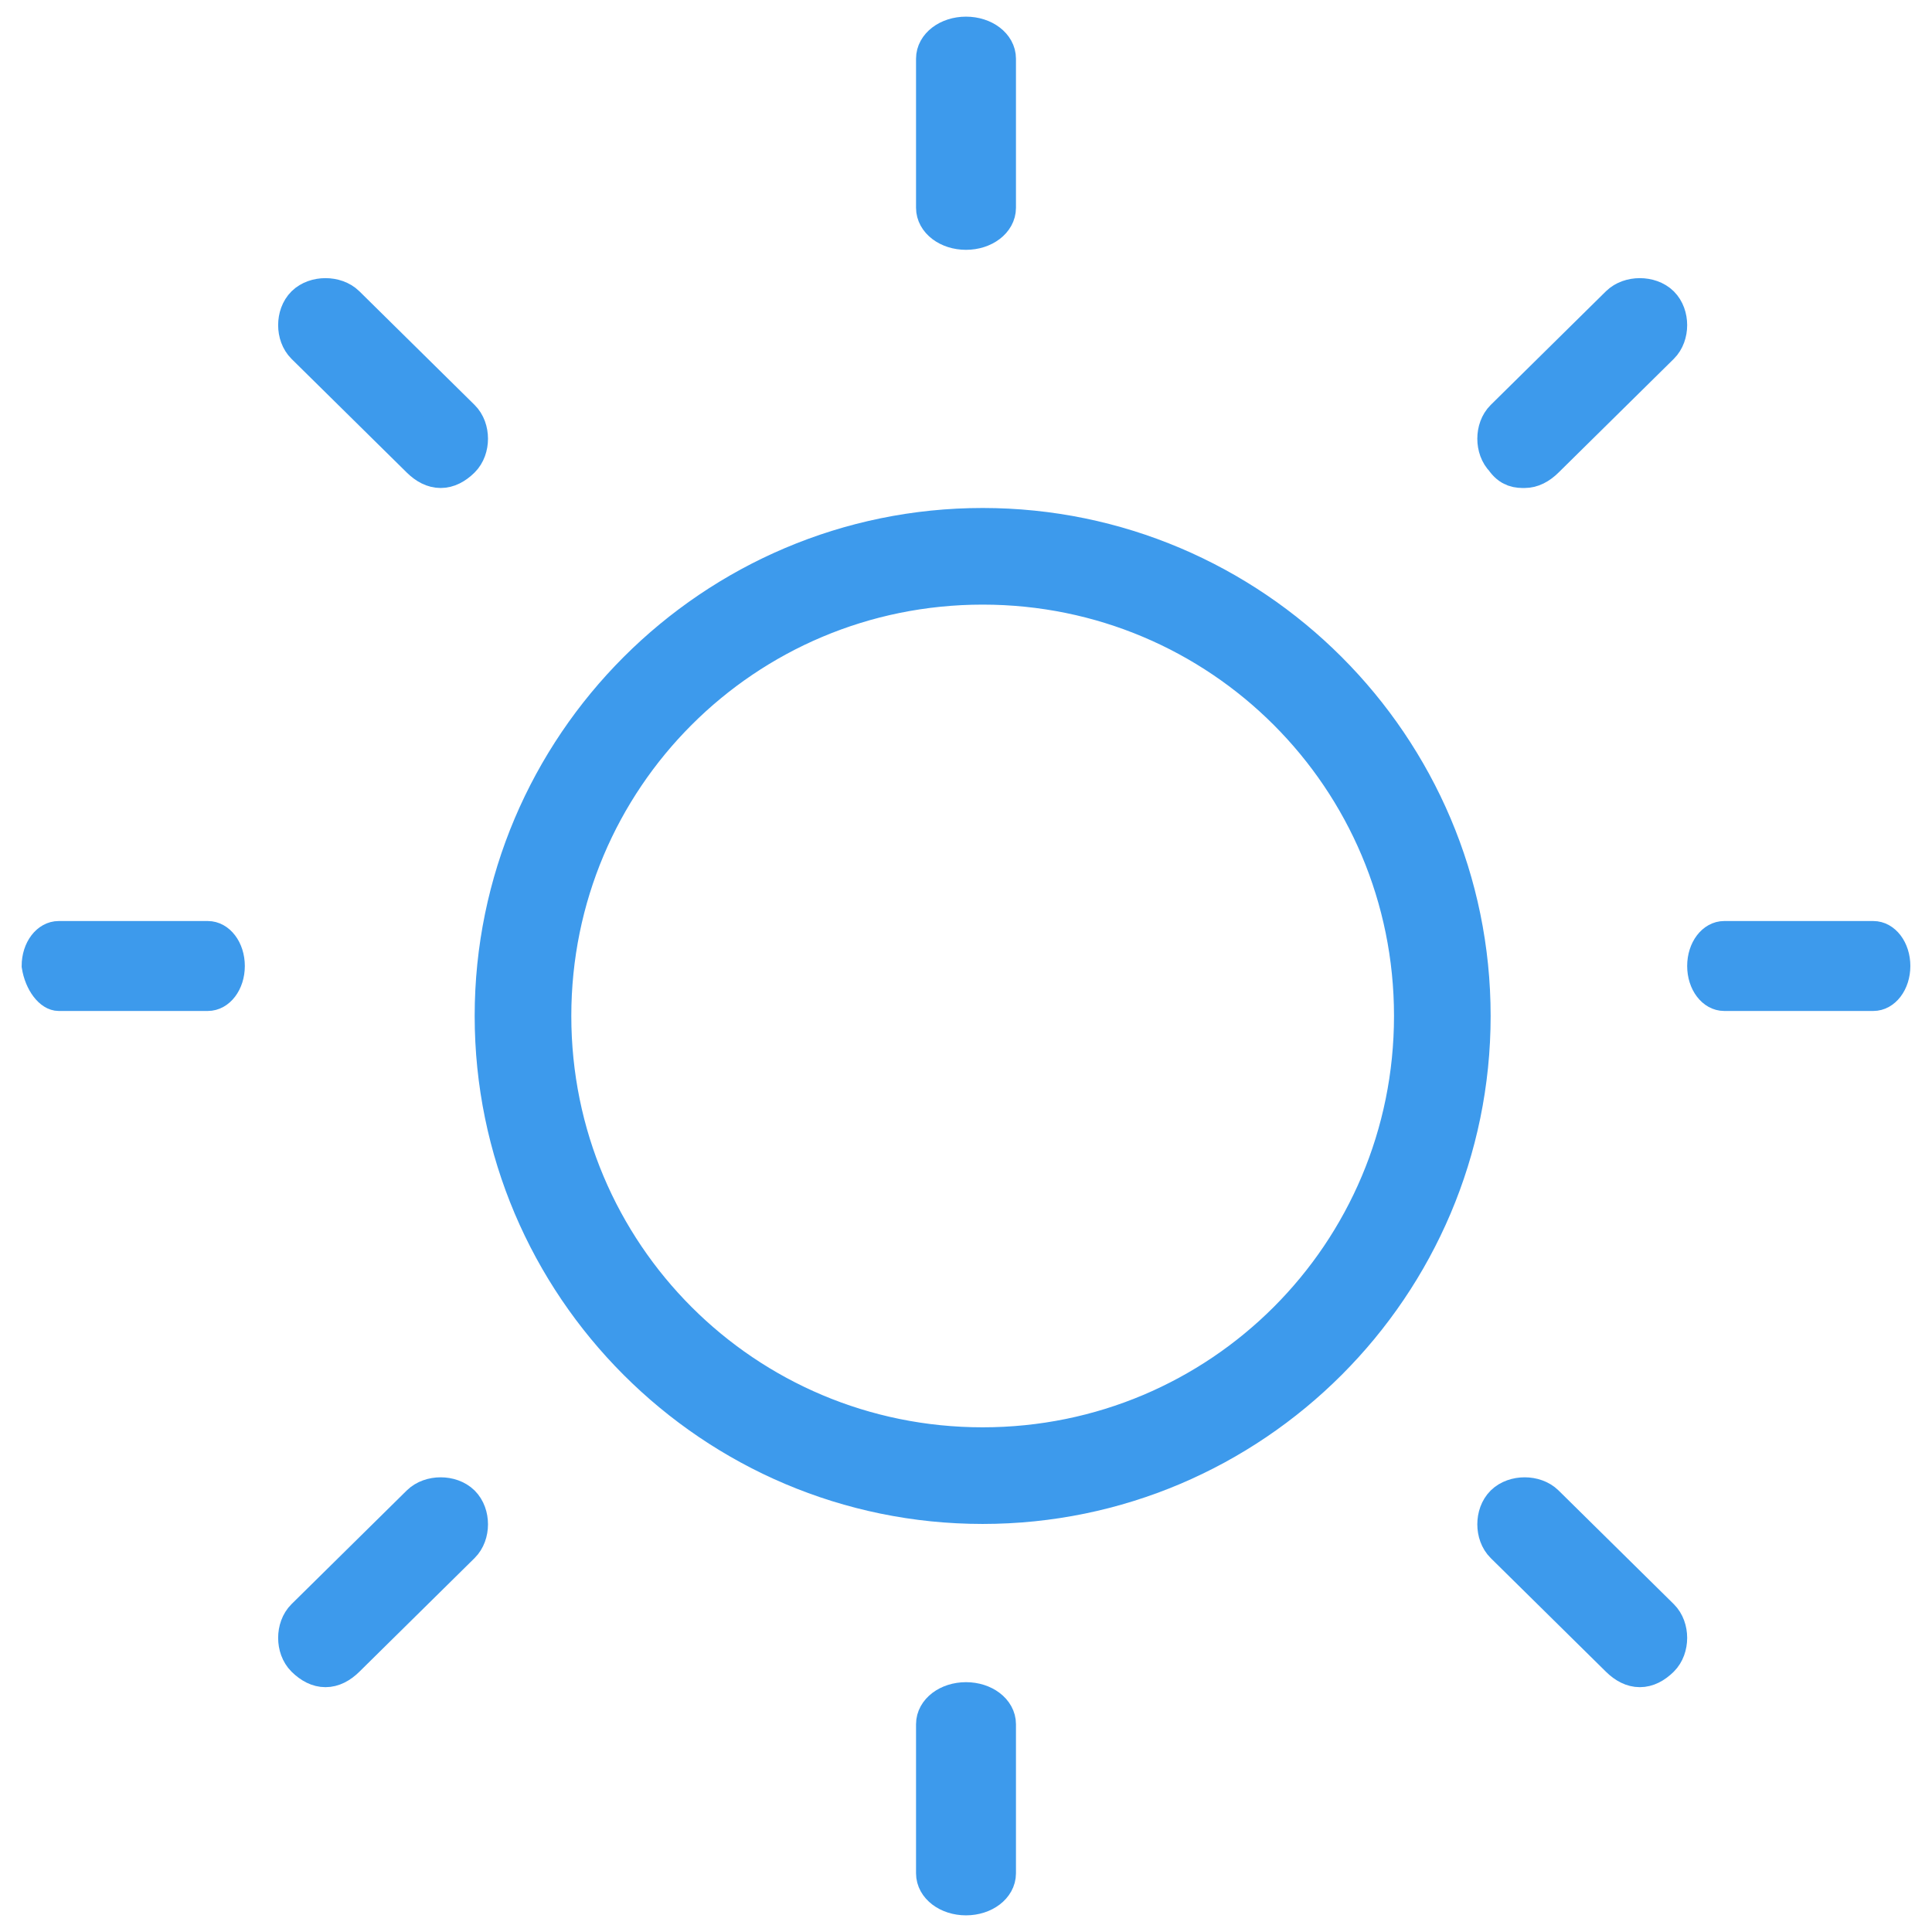 <?xml version="1.0" encoding="UTF-8" standalone="no"?>
<svg width="58px" height="58px" viewBox="0 0 58 58" version="1.1" xmlns="http://www.w3.org/2000/svg" xmlns:xlink="http://www.w3.org/1999/xlink">
    <!-- Generator: Sketch 48.2 (47327) - http://www.bohemiancoding.com/sketch -->
    <title>Understanding</title>
    <desc>Created with Sketch.</desc>
    <defs></defs>
    <g id="2.7-Employee-Benefit-Communications" stroke="none" stroke-width="1" fill="none" fill-rule="evenodd" transform="translate(-602, -1010)">
        <g id="Understanding" transform="translate(603, 1011)" fill="#3D9AEC" fill-rule="nonzero" stroke="#3D9AEC">
            <path d="M28.5,44 C36.491,44 43,37.491 43,29.5 C43,21.509 36.491,15 28.5,15 C20.509,15 14,21.509 14,29.5 C14,37.491 20.509,44 28.5,44 Z M28.5,16.401 C35.75,16.401 41.599,22.25 41.599,29.5 C41.599,36.75 35.75,42.599 28.5,42.599 C21.25,42.599 15.401,36.75 15.401,29.5 C15.401,22.25 21.25,16.401 28.5,16.401 Z" id="Shape" stroke-width="1.5"></path>
            <path d="M27,50.761 L27,55.239 C27,55.662 27.444,56 28,56 C28.556,56 29,55.662 29,55.239 L29,50.761 C29,50.338 28.556,50 28,50 C27.444,50 27,50.338 27,50.761 Z" id="Shape" stroke-width="1"></path>
            <path d="M28,6 C28.556,6 29,5.662 29,5.239 L29,0.761 C29,0.338 28.556,0 28,0 C27.444,0 27,0.338 27,0.761 L27,5.239 C27,5.662 27.444,6 28,6 Z" id="Shape" stroke-width="1"></path>
            <path d="M0.761,29 L5.239,29 C5.662,29 6,28.556 6,28 C6,27.444 5.662,27 5.239,27 L0.761,27 C0.338,27 0,27.444 0,28 C0.085,28.556 0.423,29 0.761,29 Z" id="Shape" stroke-width="0.7"></path>
            <path d="M50.761,29 L55.239,29 C55.662,29 56,28.556 56,28 C56,27.444 55.662,27 55.239,27 L50.761,27 C50.338,27 50,27.444 50,28 C50,28.556 50.338,29 50.761,29 Z" id="Shape" stroke-width="0.7"></path>
            <path d="M47.668,48.724 C47.855,48.908 48.042,49 48.229,49 C48.416,49 48.603,48.908 48.79,48.724 C49.07,48.447 49.07,47.894 48.79,47.618 L45.332,44.207 C45.051,43.931 44.491,43.931 44.21,44.207 C43.93,44.484 43.93,45.037 44.21,45.313 L47.668,48.724 Z" id="Shape" stroke-width="1.3"></path>
            <path d="M11.668,12.724 C11.855,12.908 12.042,13 12.229,13 C12.416,13 12.603,12.908 12.79,12.724 C13.07,12.447 13.07,11.894 12.79,11.618 L9.332,8.207 C9.051,7.931 8.491,7.931 8.21,8.207 C7.93,8.484 7.93,9.037 8.21,9.313 L11.668,12.724 Z" id="Shape" stroke-width="1.3"></path>
            <path d="M8.771,49 C8.958,49 9.145,48.908 9.332,48.724 L12.79,45.313 C13.07,45.037 13.07,44.484 12.79,44.207 C12.509,43.931 11.949,43.931 11.668,44.207 L8.21,47.618 C7.93,47.894 7.93,48.447 8.21,48.724 C8.397,48.908 8.584,49 8.771,49 Z" id="Shape" stroke-width="1.3"></path>
            <path d="M44.771,13 C44.958,13 45.145,12.908 45.332,12.724 L48.79,9.313 C49.07,9.037 49.07,8.484 48.79,8.207 C48.509,7.931 47.949,7.931 47.668,8.207 L44.21,11.618 C43.93,11.894 43.93,12.447 44.21,12.724 C44.397,13 44.584,13 44.771,13 Z" id="Shape" stroke-width="1.3"></path>
        </g>
    </g>
</svg>